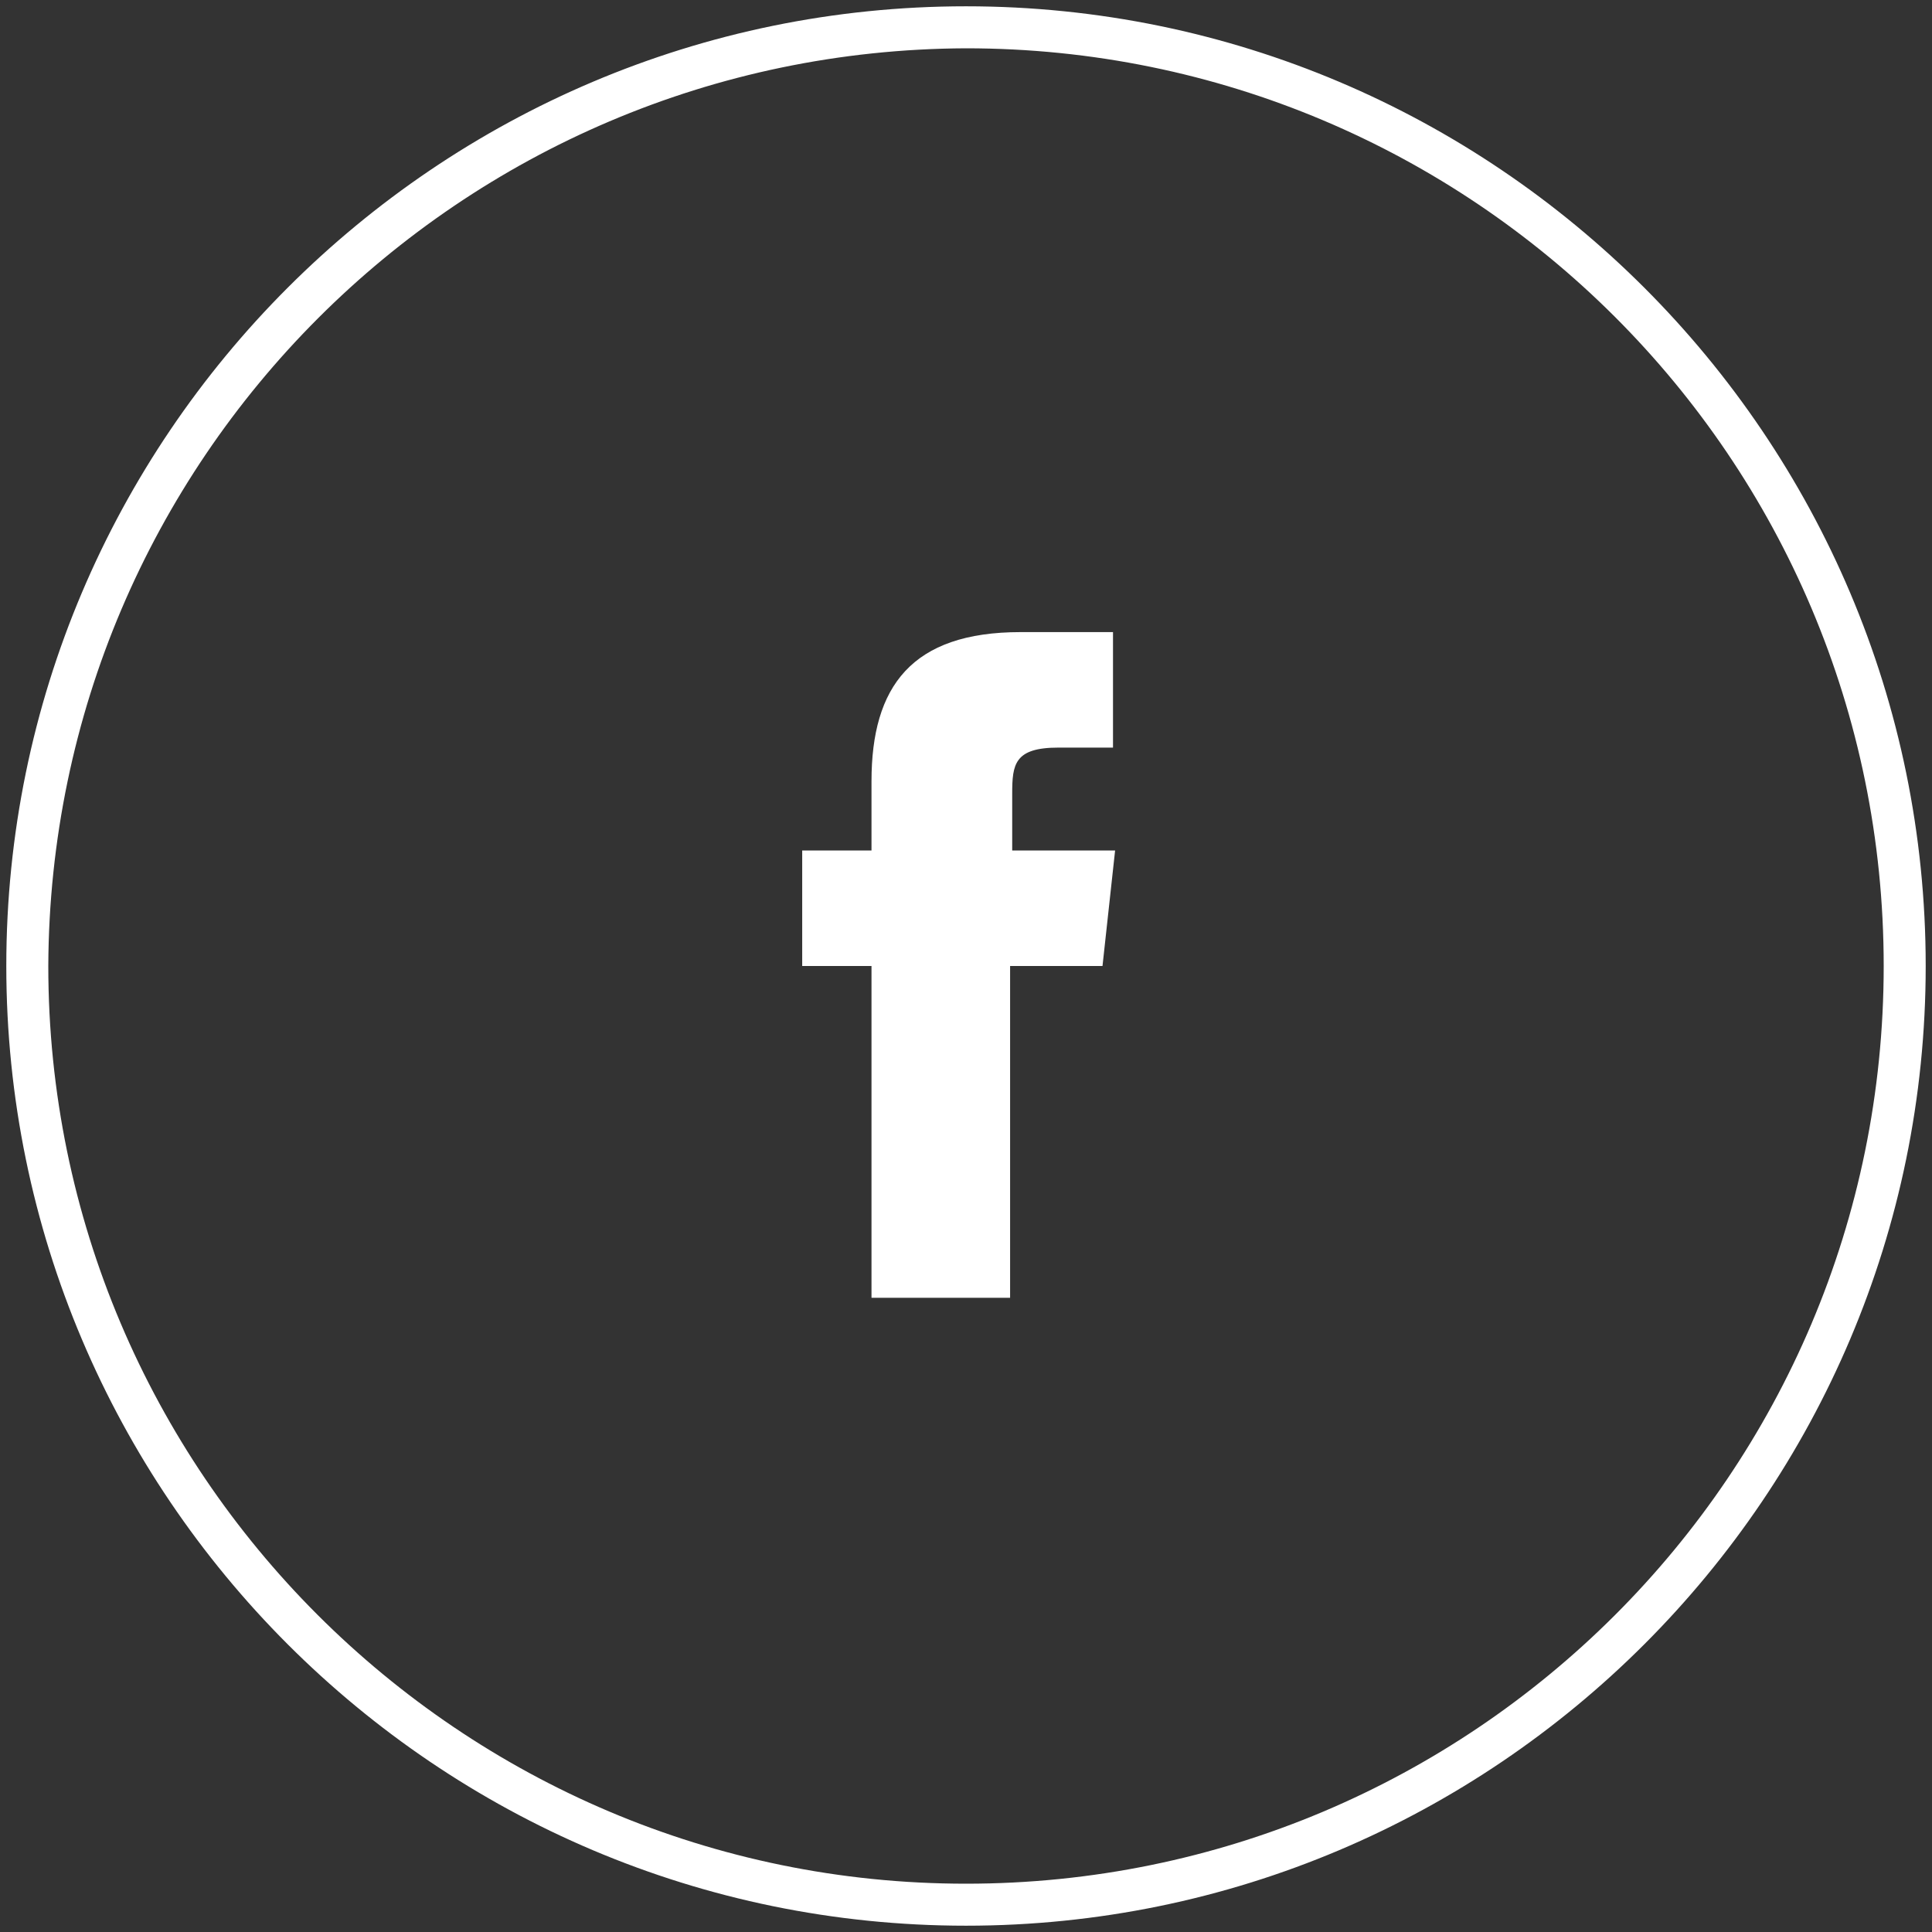 <?xml version="1.0" encoding="utf-8"?>
<!-- Generator: Adobe Illustrator 24.2.1, SVG Export Plug-In . SVG Version: 6.00 Build 0)  -->
<svg version="1.1" id="レイヤー_1" xmlns="http://www.w3.org/2000/svg" xmlns:xlink="http://www.w3.org/1999/xlink" x="0px"
	 y="0px" viewBox="0 0 92 92" style="enable-background:new 0 0 92 92;" xml:space="preserve">
<rect x="0" y="0" width="92" height="92" fill="#333333" stroke="none"/>
<style type="text/css">
	.st0{fill:#FFFFFF;}
</style>
<g>
	<path class="st0" d="M46,2.3c24.1,0,43.7,19.5,43.7,43.7S70.1,89.7,46,89.7S2.3,70.1,2.3,46C2.4,21.9,21.9,2.4,46,2.3 M46,0.3
		C20.8,0.3,0.3,20.8,0.3,46S20.8,91.7,46,91.7S91.7,71.2,91.7,46C91.7,20.8,71.2,0.3,46,0.3z"/>
	<path class="st0" d="M41.6,61.8h6.5V46h4.4l0.6-5.5h-4.9l0-2.7c0-1.4,0.1-2.2,2.2-2.2H53v-5.5h-4.4c-5.2,0-7.1,2.6-7.1,7.1v3.3
		h-3.3V46h3.3V61.8z"/>
</g>
</svg>
